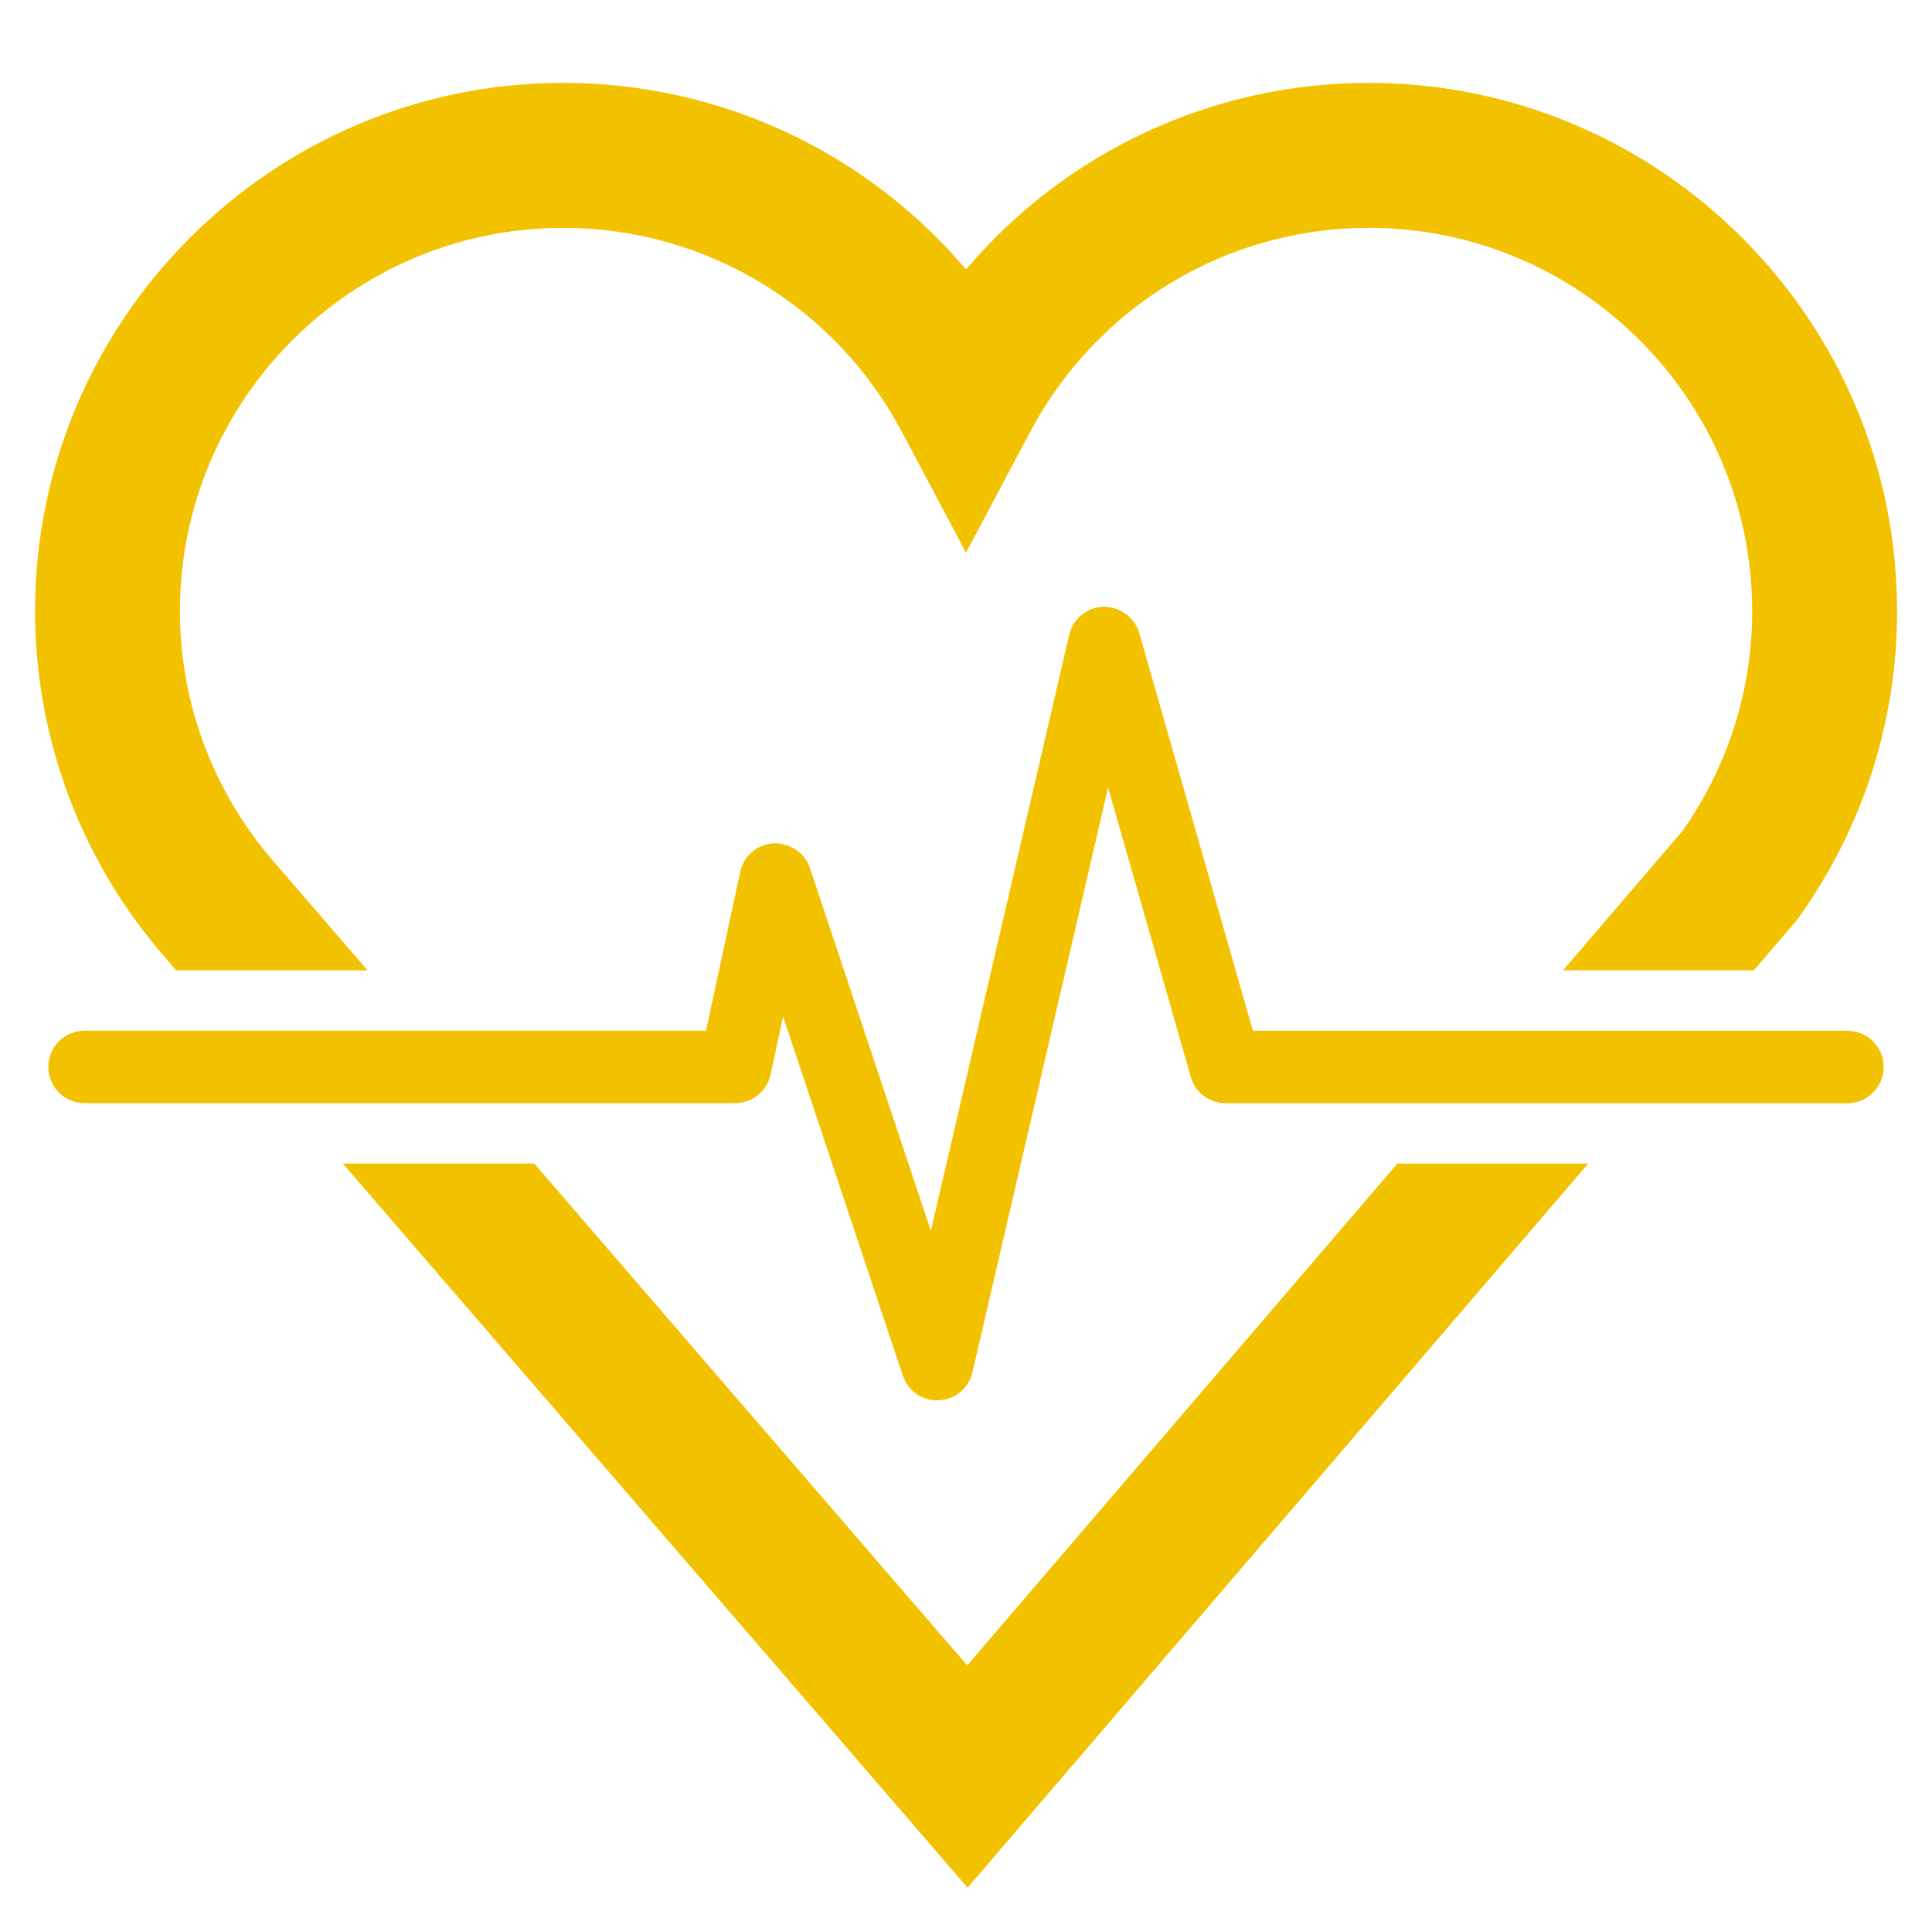 <?xml version="1.0" encoding="utf-8"?>
<!-- Generator: Adobe Illustrator 16.0.0, SVG Export Plug-In . SVG Version: 6.00 Build 0)  -->
<!DOCTYPE svg PUBLIC "-//W3C//DTD SVG 1.1//EN" "http://www.w3.org/Graphics/SVG/1.1/DTD/svg11.dtd">
<svg version="1.1" id="Layer_1" xmlns="http://www.w3.org/2000/svg" xmlns:xlink="http://www.w3.org/1999/xlink" x="0px" y="0px"
	 width="40px" height="40px" viewBox="0 0 40 40" enable-background="new 0 0 40 40" xml:space="preserve">
<path fill="#F2C201" d="M3.647,20.09H7.61l-1.869-2.166c-1.3-1.458-2.016-3.331-2.016-5.27c0-4.376,3.56-7.936,7.936-7.936
	c2.944,0,5.631,1.62,7.014,4.227L20,11.443l1.326-2.498c1.384-2.608,4.071-4.228,7.014-4.228c4.376,0,7.937,3.56,7.937,7.936
	c0,1.636-0.5,3.209-1.445,4.554l-2.471,2.883h3.95l0.843-0.983l0.082-0.104c1.335-1.868,2.041-4.064,2.041-6.351
	c0-6.03-4.906-10.936-10.937-10.936c-3.256,0-6.285,1.438-8.339,3.863c-2.053-2.425-5.082-3.863-8.339-3.863
	c-6.03,0-10.936,4.906-10.936,10.936c0,2.677,0.986,5.257,2.76,7.248L3.647,20.09z"/>
<polygon fill="#F2C201" points="28.931,24.091 20.025,34.481 11.061,24.09 7.098,24.09 20.033,39.083 32.882,24.091 "/>
<path fill="#F2C201" d="M19.402,28.993c-0.321,0-0.608-0.205-0.711-0.513l-2.478-7.433l-0.258,1.2
	c-0.075,0.345-0.38,0.592-0.733,0.592H1.75C1.336,22.84,1,22.504,1,22.09s0.336-0.75,0.75-0.75h12.867l0.708-3.289
	c0.071-0.331,0.355-0.573,0.692-0.591c0.338-0.006,0.646,0.191,0.752,0.512l2.504,7.512l2.863-12.341
	c0.077-0.333,0.37-0.572,0.712-0.581c0.332-0.001,0.646,0.215,0.739,0.544l2.353,8.235h12.31c0.414,0,0.75,0.336,0.75,0.75
	s-0.336,0.75-0.75,0.75H25.375c-0.335,0-0.629-0.222-0.721-0.544l-1.712-5.991l-2.809,12.107c-0.076,0.327-0.36,0.563-0.695,0.579
	C19.426,28.993,19.415,28.993,19.402,28.993z"/>
</svg>
